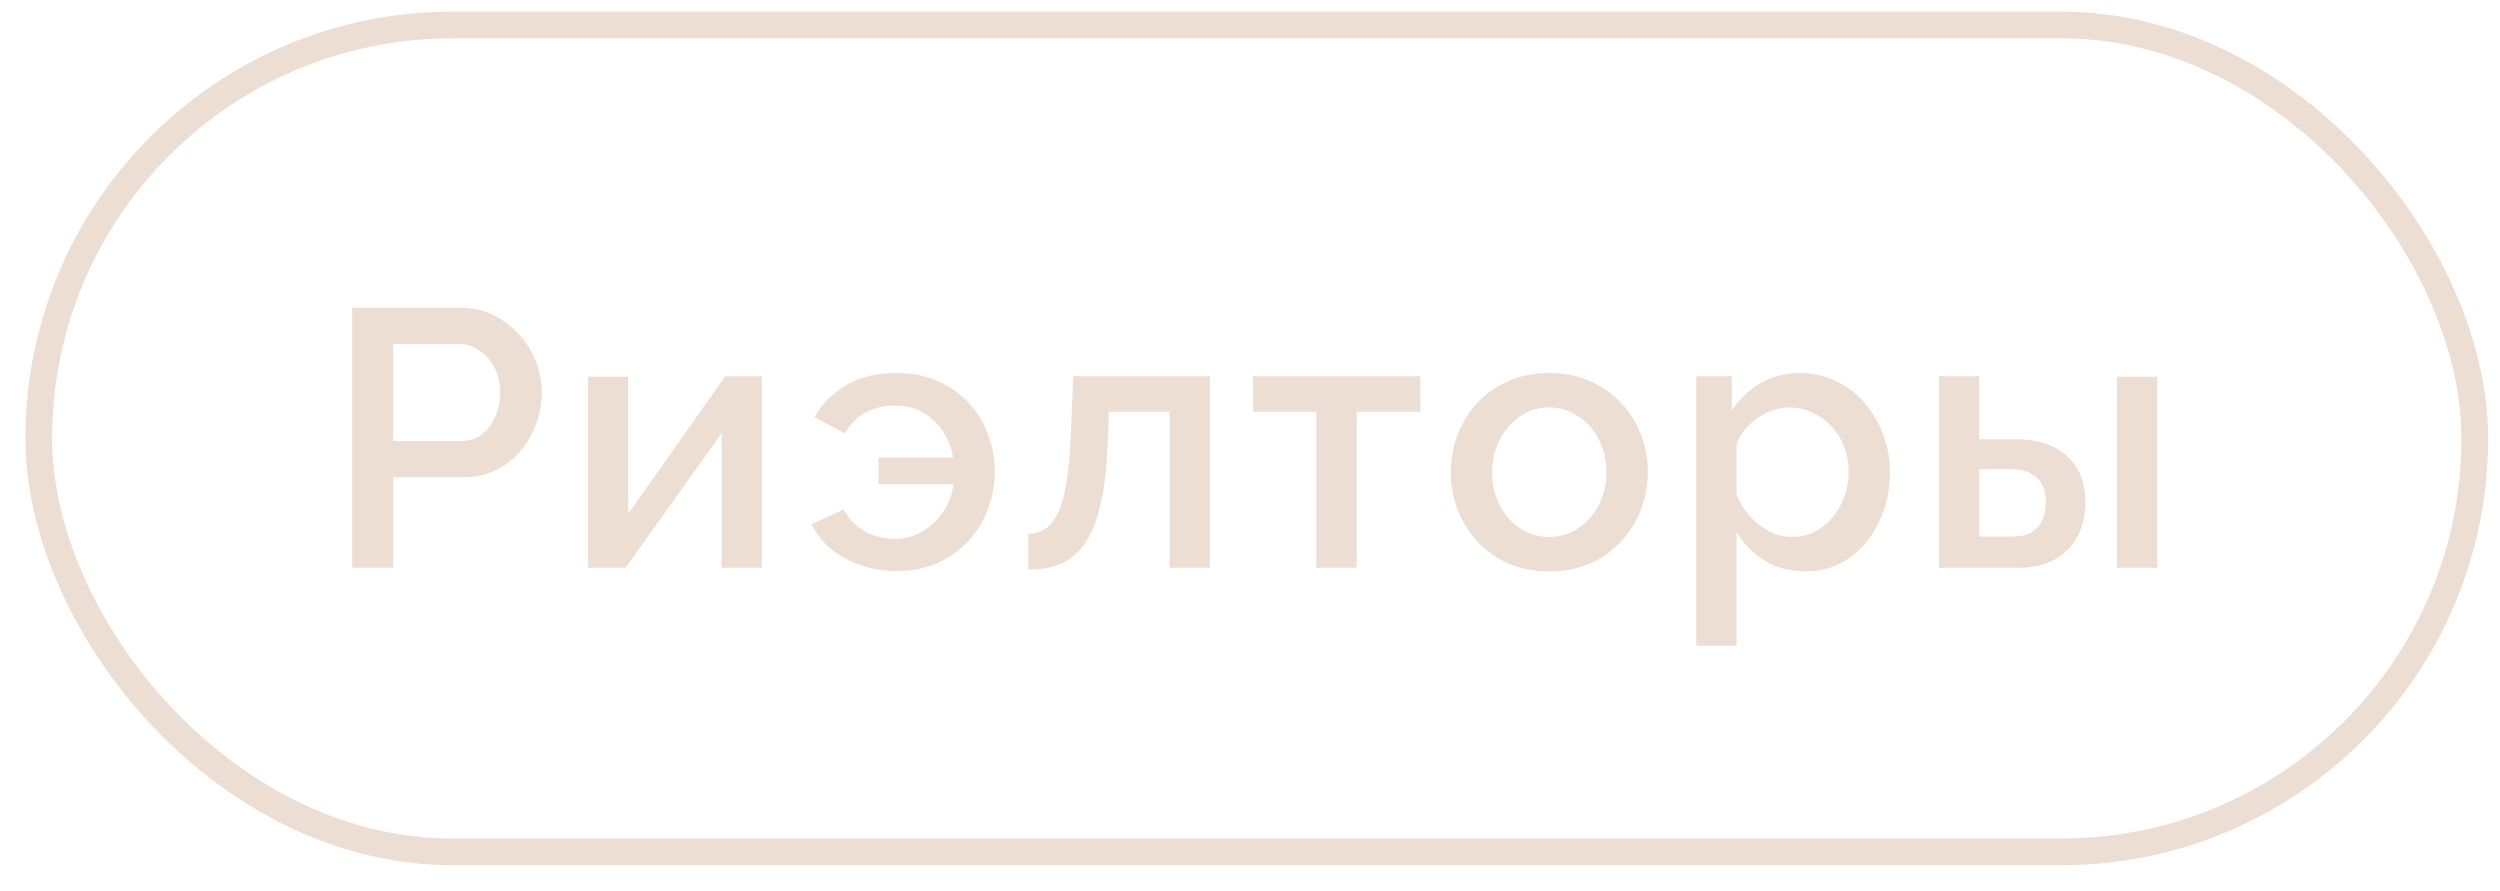 <?xml version="1.0" encoding="UTF-8"?> <svg xmlns="http://www.w3.org/2000/svg" width="87" height="31" viewBox="0 0 87 31" fill="none"><rect x="1.349" y="0.87" width="84.774" height="28.774" rx="14.387" stroke="#EDDED3" stroke-width="0.929"></rect><path d="M12.255 19.757V10.711H16.052C16.46 10.711 16.834 10.796 17.173 10.966C17.513 11.136 17.81 11.361 18.065 11.641C18.32 11.922 18.515 12.236 18.651 12.584C18.787 12.932 18.855 13.289 18.855 13.654C18.855 14.155 18.74 14.635 18.511 15.094C18.29 15.544 17.972 15.909 17.555 16.19C17.148 16.47 16.672 16.61 16.128 16.61H13.682V19.757H12.255ZM13.682 15.349H16.039C16.311 15.349 16.549 15.277 16.753 15.132C16.957 14.979 17.114 14.775 17.224 14.521C17.343 14.266 17.403 13.977 17.403 13.654C17.403 13.323 17.335 13.03 17.199 12.775C17.063 12.52 16.884 12.325 16.664 12.189C16.451 12.045 16.218 11.973 15.963 11.973H13.682V15.349ZM20.461 19.757V13.107H21.862V17.884L25.238 13.094H26.512V19.757H25.111V15.081L21.773 19.757H20.461ZM31.206 19.872C30.773 19.872 30.366 19.808 29.983 19.68C29.601 19.553 29.257 19.37 28.951 19.133C28.654 18.886 28.416 18.589 28.238 18.241L29.359 17.731C29.554 18.071 29.805 18.326 30.111 18.496C30.416 18.665 30.752 18.75 31.117 18.75C31.482 18.75 31.809 18.665 32.098 18.496C32.387 18.326 32.629 18.096 32.824 17.808C33.02 17.519 33.139 17.2 33.181 16.852H30.569V15.922H33.168C33.117 15.599 33.003 15.302 32.824 15.03C32.654 14.758 32.425 14.538 32.136 14.368C31.848 14.198 31.512 14.113 31.13 14.113C30.773 14.113 30.446 14.189 30.149 14.342C29.852 14.487 29.605 14.733 29.41 15.081L28.34 14.521C28.603 14.053 28.973 13.68 29.448 13.399C29.932 13.119 30.51 12.979 31.181 12.979C31.741 12.979 32.234 13.077 32.659 13.272C33.084 13.459 33.44 13.714 33.729 14.037C34.026 14.359 34.247 14.729 34.391 15.145C34.544 15.553 34.621 15.973 34.621 16.406C34.621 16.848 34.544 17.277 34.391 17.693C34.239 18.109 34.014 18.483 33.716 18.814C33.419 19.137 33.058 19.396 32.633 19.591C32.217 19.778 31.741 19.872 31.206 19.872ZM35.785 19.82V18.572C35.997 18.572 36.188 18.521 36.358 18.419C36.528 18.309 36.676 18.13 36.804 17.884C36.931 17.629 37.033 17.277 37.11 16.827C37.186 16.376 37.237 15.803 37.263 15.107L37.352 13.094H42.104V19.757H40.702V14.329H38.587L38.562 15.234C38.528 16.126 38.447 16.869 38.32 17.464C38.193 18.05 38.014 18.517 37.785 18.865C37.564 19.205 37.284 19.451 36.944 19.604C36.613 19.748 36.226 19.82 35.785 19.82ZM45.81 19.757V14.329H43.606V13.094H49.429V14.329H47.212V19.757H45.81ZM53.916 19.884C53.389 19.884 52.918 19.795 52.502 19.617C52.086 19.43 51.725 19.175 51.419 18.852C51.122 18.529 50.892 18.164 50.731 17.757C50.57 17.34 50.489 16.899 50.489 16.432C50.489 15.964 50.57 15.523 50.731 15.107C50.892 14.691 51.122 14.325 51.419 14.011C51.725 13.688 52.086 13.438 52.502 13.259C52.927 13.072 53.398 12.979 53.916 12.979C54.434 12.979 54.901 13.072 55.318 13.259C55.742 13.438 56.103 13.688 56.401 14.011C56.706 14.325 56.94 14.691 57.101 15.107C57.263 15.523 57.343 15.964 57.343 16.432C57.343 16.899 57.263 17.34 57.101 17.757C56.94 18.164 56.706 18.529 56.401 18.852C56.103 19.175 55.742 19.43 55.318 19.617C54.901 19.795 54.434 19.884 53.916 19.884ZM51.929 16.444C51.929 16.869 52.018 17.251 52.196 17.591C52.375 17.931 52.612 18.198 52.91 18.394C53.207 18.589 53.542 18.687 53.916 18.687C54.281 18.687 54.613 18.589 54.91 18.394C55.216 18.19 55.458 17.918 55.636 17.578C55.814 17.23 55.904 16.848 55.904 16.432C55.904 16.007 55.814 15.625 55.636 15.285C55.458 14.945 55.216 14.678 54.91 14.482C54.613 14.279 54.281 14.177 53.916 14.177C53.542 14.177 53.207 14.279 52.91 14.482C52.612 14.686 52.375 14.958 52.196 15.298C52.018 15.629 51.929 16.011 51.929 16.444ZM62.816 19.884C62.281 19.884 61.809 19.757 61.402 19.502C60.994 19.247 60.671 18.916 60.434 18.508V22.471H59.032V13.094H60.268V14.291C60.523 13.892 60.854 13.574 61.262 13.336C61.669 13.098 62.124 12.979 62.625 12.979C63.084 12.979 63.504 13.072 63.886 13.259C64.268 13.438 64.6 13.688 64.88 14.011C65.16 14.334 65.377 14.703 65.53 15.119C65.691 15.527 65.772 15.96 65.772 16.419C65.772 17.056 65.644 17.638 65.389 18.164C65.143 18.691 64.795 19.111 64.345 19.426C63.903 19.731 63.394 19.884 62.816 19.884ZM62.357 18.687C62.654 18.687 62.922 18.623 63.16 18.496C63.406 18.368 63.614 18.198 63.784 17.986C63.962 17.774 64.098 17.532 64.192 17.26C64.285 16.988 64.332 16.708 64.332 16.419C64.332 16.113 64.281 15.824 64.179 15.553C64.077 15.281 63.929 15.043 63.733 14.839C63.546 14.635 63.325 14.474 63.071 14.355C62.824 14.236 62.553 14.177 62.255 14.177C62.077 14.177 61.89 14.211 61.695 14.279C61.499 14.347 61.317 14.44 61.147 14.559C60.977 14.678 60.828 14.818 60.701 14.979C60.574 15.141 60.484 15.31 60.434 15.489V17.234C60.552 17.506 60.709 17.752 60.905 17.973C61.1 18.186 61.325 18.36 61.58 18.496C61.835 18.623 62.094 18.687 62.357 18.687ZM67.478 19.757V13.094H68.879V15.285H70.141C70.93 15.285 71.534 15.485 71.95 15.884C72.366 16.283 72.574 16.81 72.574 17.464C72.574 17.905 72.485 18.3 72.306 18.648C72.128 18.997 71.865 19.268 71.516 19.464C71.177 19.659 70.752 19.757 70.243 19.757H67.478ZM68.879 18.674H70.026C70.306 18.674 70.531 18.623 70.701 18.521C70.871 18.411 70.994 18.266 71.071 18.088C71.156 17.901 71.198 17.701 71.198 17.489C71.198 17.277 71.16 17.086 71.083 16.916C71.007 16.737 70.879 16.597 70.701 16.495C70.531 16.385 70.302 16.33 70.013 16.33H68.879V18.674ZM73.67 19.757V13.107H75.071V19.757H73.67Z" fill="#EDDED3"></path></svg> 